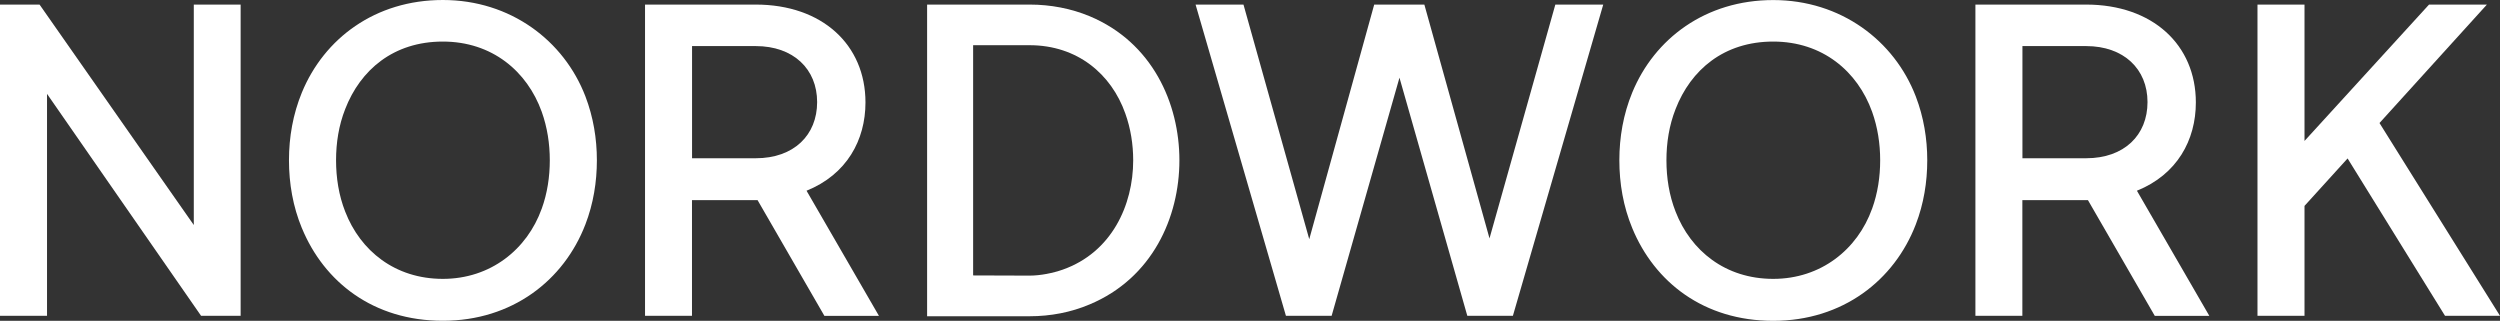 <?xml version="1.0" encoding="UTF-8"?>
<svg id="Layer_2" data-name="Layer 2" xmlns="http://www.w3.org/2000/svg" viewBox="0 0 398.74 51.17">
  <rect x="0" y="0" width="398.74" height="51.17" fill="#333333" stroke="none"/>
  <defs>
    <style>
      .cls-1 {
        fill: #fff;
      }
    </style>
  </defs>
  <g id="Layer_1-2" data-name="Layer 1">
    <g>
      <path class="cls-1" d="M7.5,50.37H0V.73h6.31l24.6,35.16V.73h7.47v49.64h-6.31L7.5,14.97v35.39Z"/>
      <path class="cls-1" d="M48.15,36.39c-1.43-3.45-2.06-7.14-2.06-10.82s.63-7.34,2.06-10.82C51.7,6.14,59.84,0,70.63,0s19.32,6.47,22.74,15.37c1.26,3.29,1.83,6.74,1.83,10.19s-.56,6.94-1.83,10.23c-3.42,8.9-11.65,15.37-22.74,15.37s-18.93-6.18-22.48-14.78ZM86.4,33.3c.9-2.49,1.29-5.11,1.29-7.74s-.4-5.25-1.29-7.74c-2.32-6.44-7.9-11.19-15.77-11.19s-13.15,4.52-15.57,10.76c-1.03,2.62-1.46,5.38-1.46,8.17s.43,5.58,1.46,8.2c2.42,6.24,7.94,10.72,15.57,10.72s13.45-4.71,15.77-11.19Z"/>
      <path class="cls-1" d="M110.38,50.37h-7.5V.73h17.66c10.59,0,17.5,6.41,17.5,15.61,0,6.01-2.99,11.49-9.4,14.08l11.55,19.96h-8.7l-10.66-18.46h-10.46v18.46ZM110.38,7.34v17.9h10.16c6.08,0,9.79-3.69,9.79-8.96s-3.79-8.93-9.79-8.93h-10.16Z"/>
      <path class="cls-1" d="M147.87,50.44V.73h16.37c3.32,0,6.61.63,9.56,1.86,9.99,4.18,14.31,13.88,14.31,22.98s-4.32,18.79-14.31,22.98c-2.96,1.26-6.24,1.89-9.56,1.89h-16.37ZM169.52,43c7.8-2.76,11.22-10.29,11.22-17.43,0-2.52-.4-5.08-1.26-7.47-2.22-6.28-7.64-10.89-15.27-10.89h-9v36.72c2.99,0,6.01.03,9,.03,1.73,0,3.72-.4,5.31-.96Z"/>
      <path class="cls-1" d="M212.37,50.37h-7.27L190.69.73h7.64l10.49,37.42L219.18.73h8l10.39,37.29L248.07.73h7.64l-14.41,49.64h-7.27l-10.82-37.98-10.82,37.98Z"/>
      <path class="cls-1" d="M260.34,36.39c-1.43-3.45-2.06-7.14-2.06-10.82s.63-7.34,2.06-10.82c3.55-8.6,11.69-14.74,22.48-14.74s19.32,6.47,22.74,15.37c1.26,3.29,1.83,6.74,1.83,10.19s-.56,6.94-1.83,10.23c-3.42,8.9-11.65,15.37-22.74,15.37s-18.93-6.18-22.48-14.78ZM298.59,33.3c.9-2.49,1.29-5.11,1.29-7.74s-.4-5.25-1.29-7.74c-2.32-6.44-7.9-11.19-15.77-11.19s-13.15,4.52-15.57,10.76c-1.03,2.62-1.46,5.38-1.46,8.17s.43,5.58,1.46,8.2c2.42,6.24,7.94,10.72,15.57,10.72s13.45-4.71,15.77-11.19Z"/>
      <path class="cls-1" d="M322.57,50.37h-7.5V.73h17.66c10.59,0,17.5,6.41,17.5,15.61,0,6.01-2.99,11.49-9.4,14.08l11.55,19.96h-8.7l-10.66-18.46h-10.46v18.46ZM322.57,7.34v17.9h10.16c6.08,0,9.79-3.69,9.79-8.96s-3.79-8.93-9.79-8.93h-10.16Z"/>
      <path class="cls-1" d="M367.56,50.37h-7.5V.73h7.5v21.75L387.42.73h9.23l-17.13,18.89,19.22,30.75h-8.77l-15.54-25.1-6.87,7.57v17.53Z"/>
    </g>
  </g>
</svg>